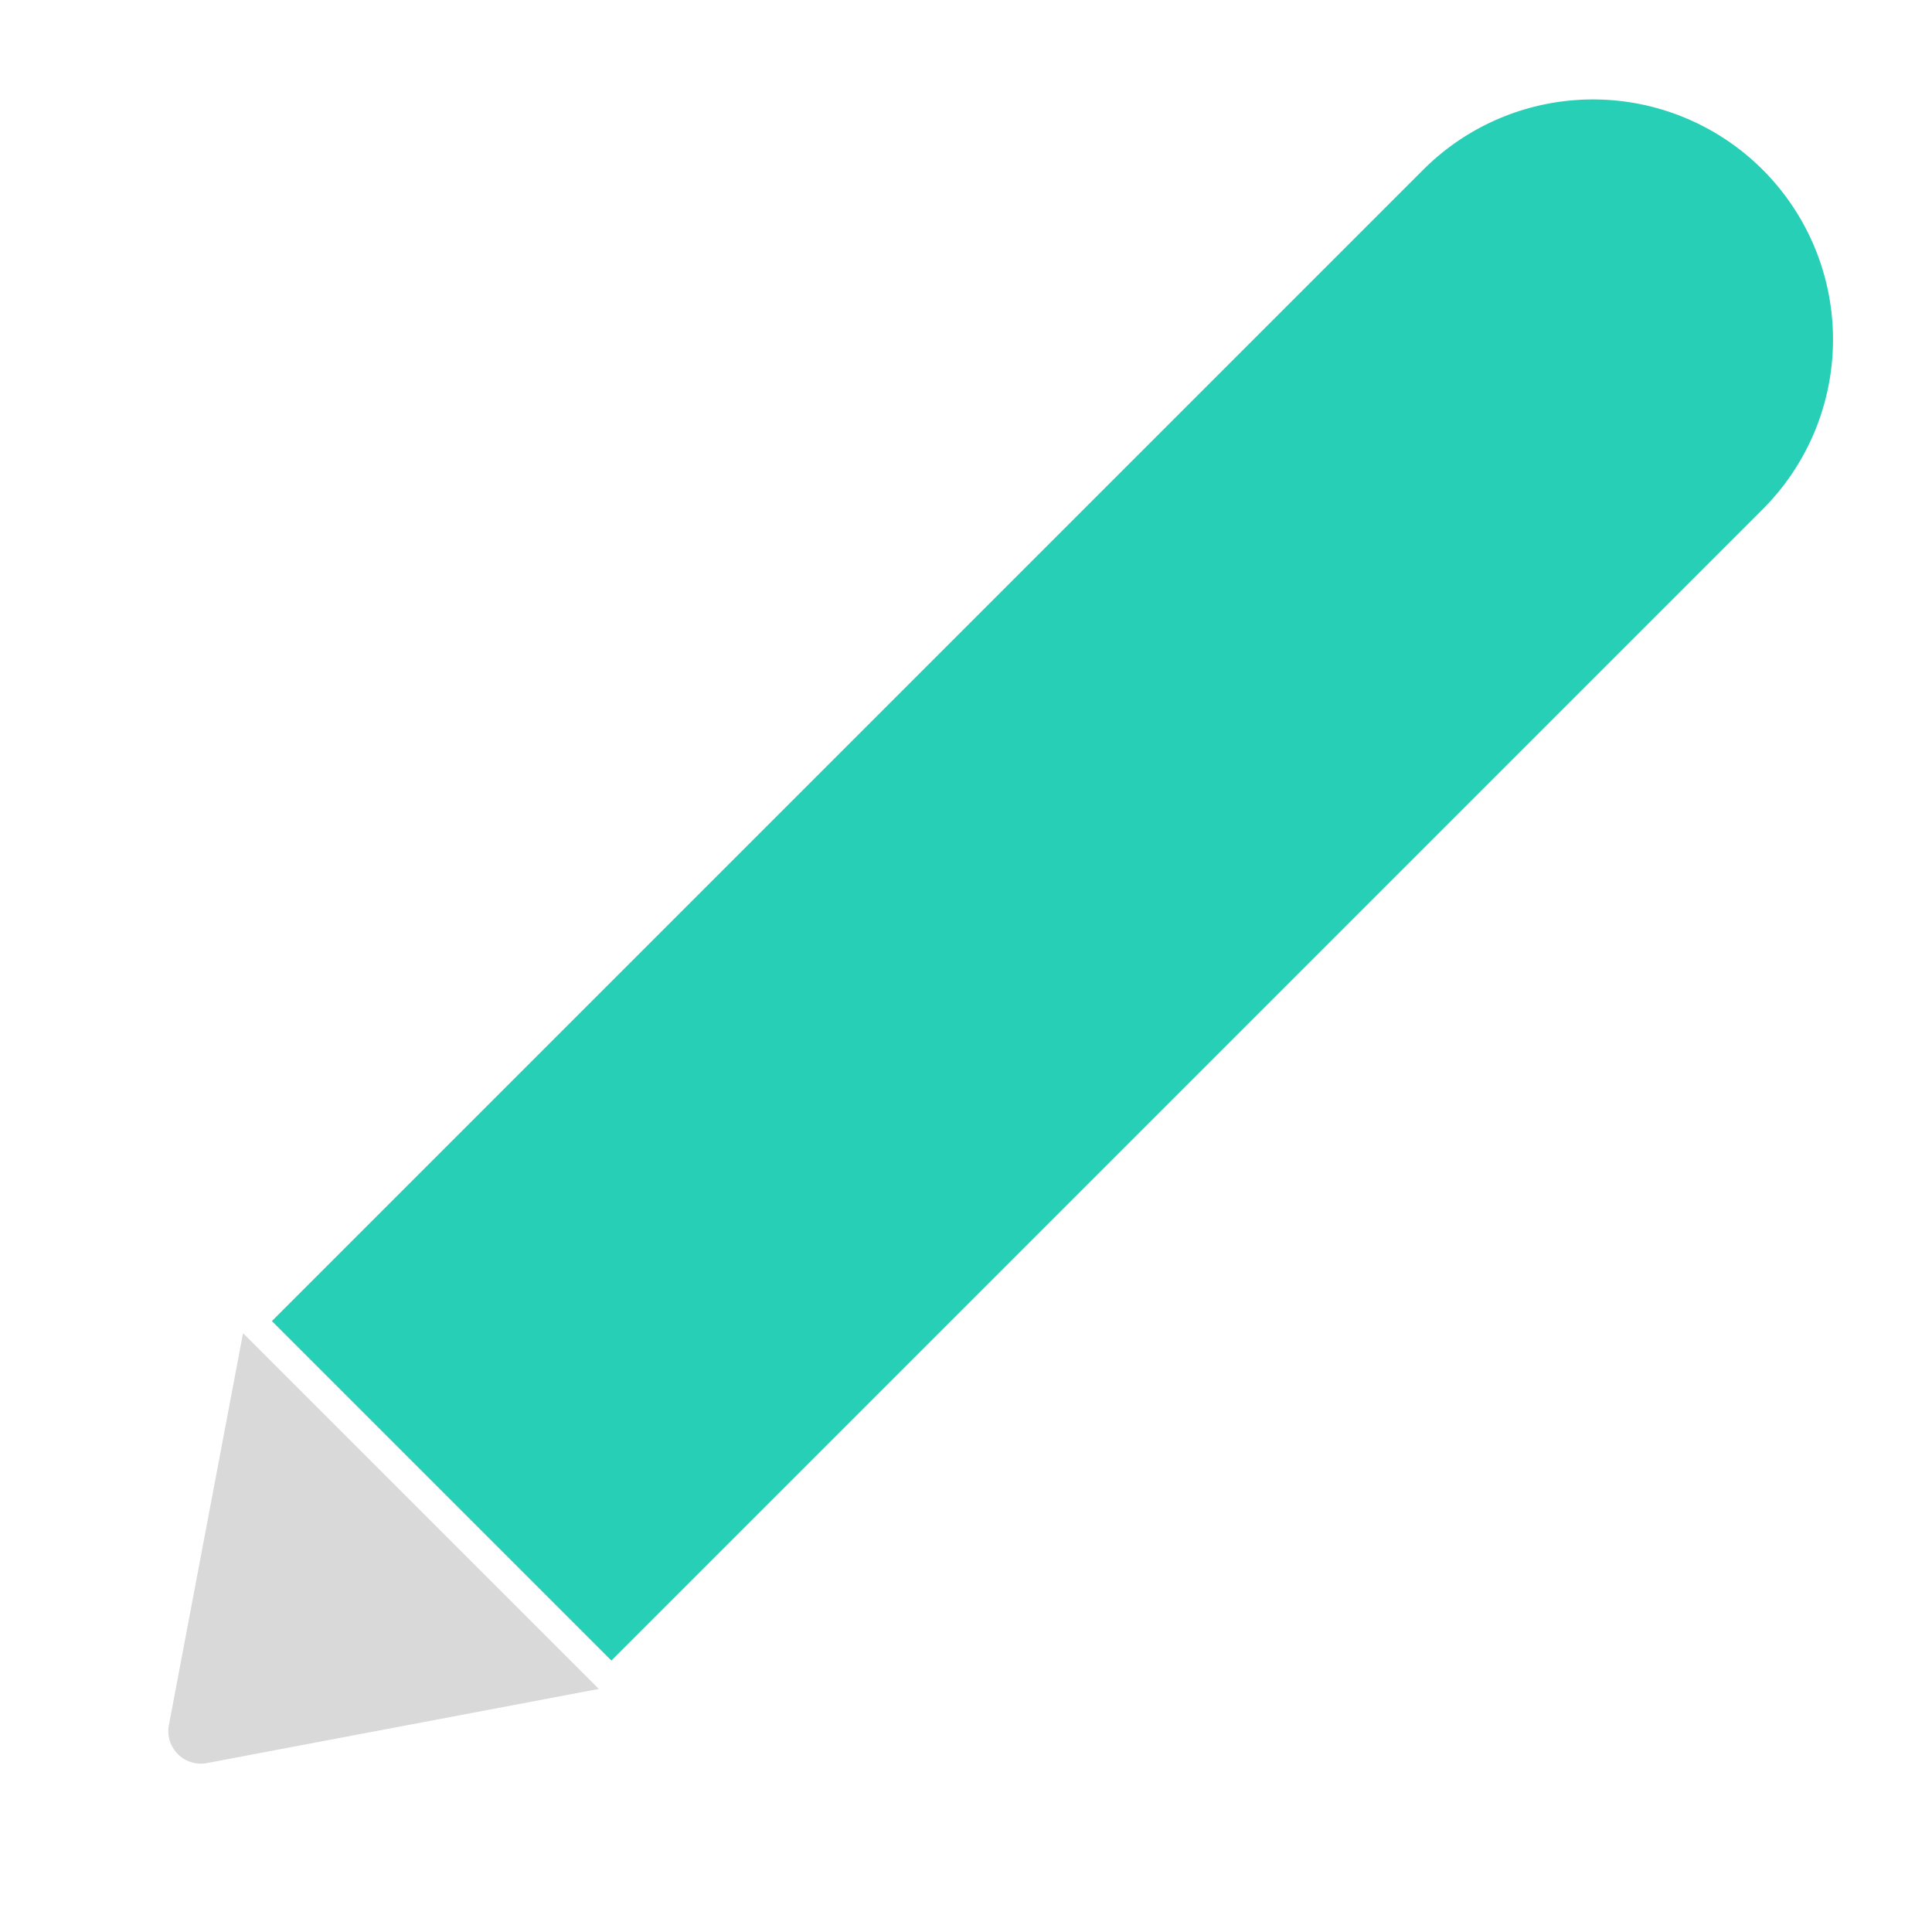 <svg xmlns="http://www.w3.org/2000/svg" width="23.34" height="23.34" viewBox="0 0 23.34 23.34">
  <g id="icon_pen" transform="translate(19.143 -0.101) rotate(45)">
    <path id="Rectangle_1444" data-name="Rectangle 1444" d="M2.9,0h0a2.9,2.9,0,0,1,2.9,2.9V22.57a0,0,0,0,1,0,0H0a0,0,0,0,1,0,0V2.9A2.9,2.9,0,0,1,2.9,0Z" transform="translate(0.143 0)" fill="#26cfb5"/>
    <path id="Path_10" data-name="Path 10" d="M6.078,0,3.365,3.979a.393.393,0,0,1-.652,0L0,0" transform="translate(0 22.92)" fill="#d9d9d9"/>
  </g>
</svg>
